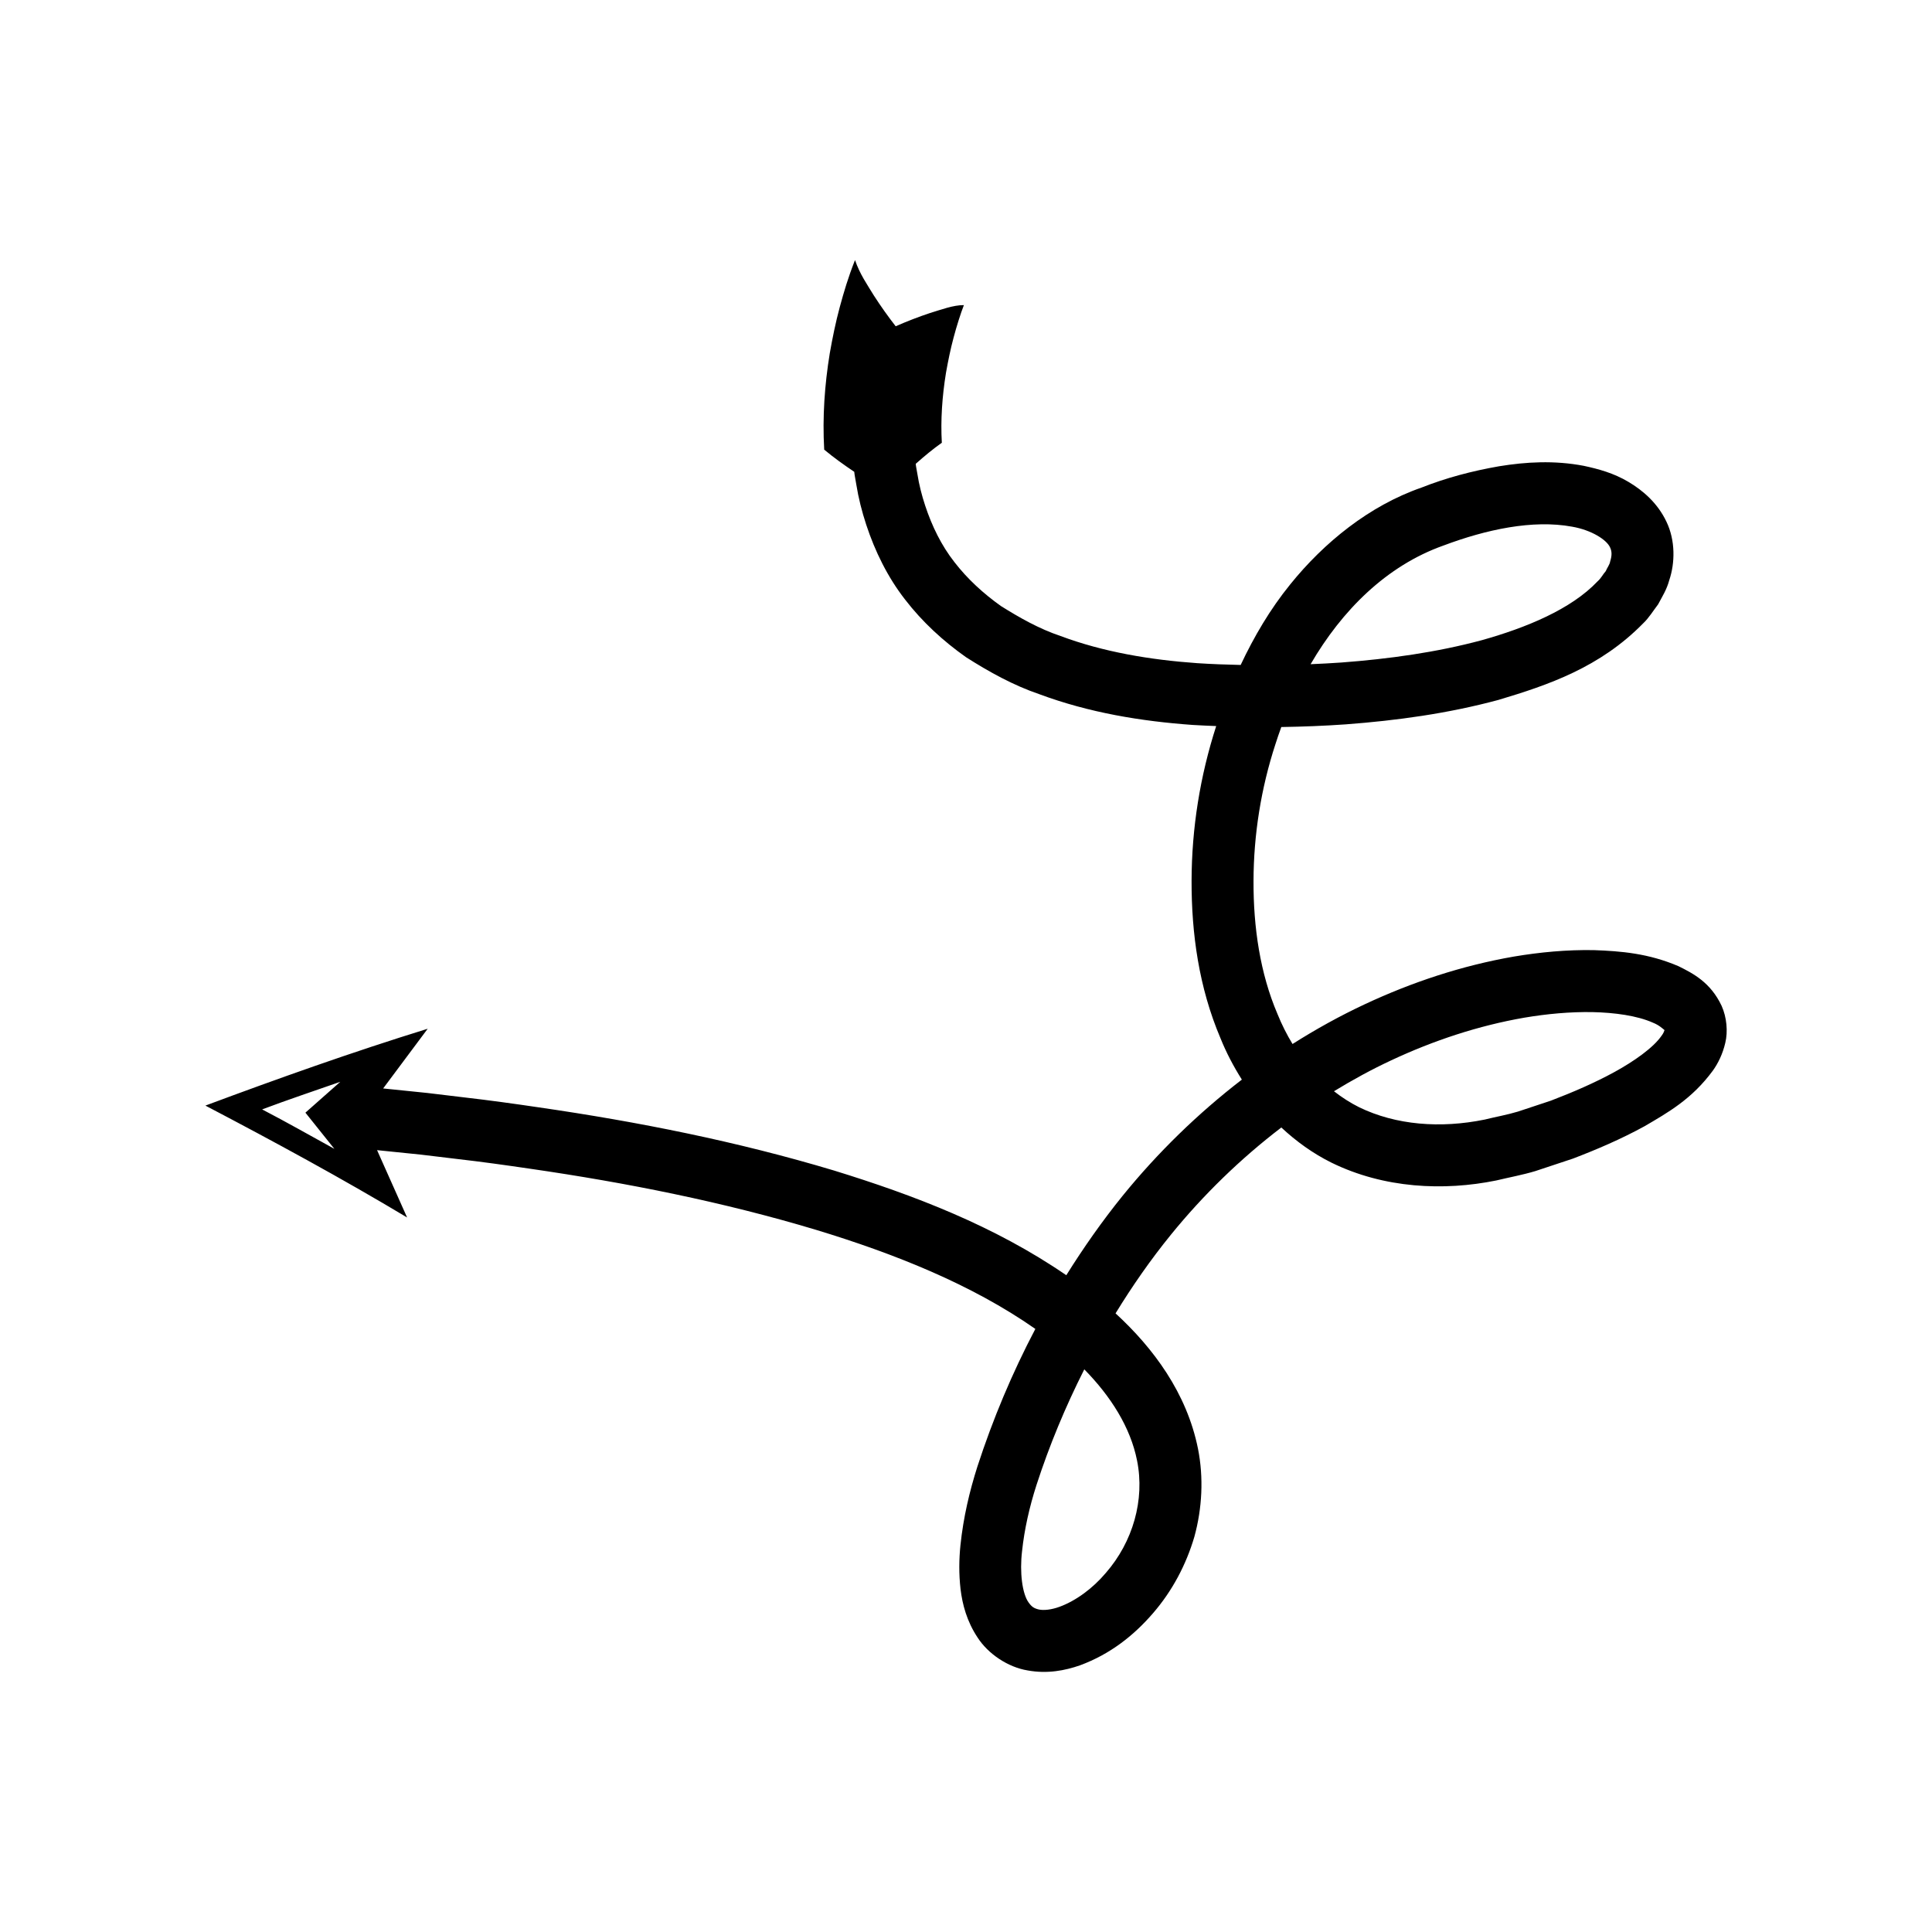 <?xml version="1.0" encoding="UTF-8"?>
<!-- Uploaded to: SVG Repo, www.svgrepo.com, Generator: SVG Repo Mixer Tools -->
<svg fill="#000000" width="800px" height="800px" version="1.1" viewBox="144 144 512 512" xmlns="http://www.w3.org/2000/svg">
 <path d="m588.81 400.05c-7.887-3.387-15.223-4.004-22.457-4.258-7.211-0.121-14.25 0.547-21.152 1.707-13.785 2.398-27.016 6.785-39.512 12.637-6.621 3.09-13.004 6.637-19.156 10.535-1.52-2.5-2.859-5.152-3.981-7.938-4.617-10.766-6.406-23.047-6.356-35.254 0.023-12.242 1.992-24.594 5.805-36.262 0.484-1.523 1.008-3.039 1.559-4.547 5.695-0.09 11.379-0.305 17.078-0.707 13.48-1.016 27.012-2.856 40.422-6.465 13.266-3.961 26.969-8.629 38.422-20.332 1.453-1.359 2.652-3.324 3.93-5 1.078-2.047 2.289-3.898 2.945-6.367 1.559-4.57 1.668-10.547-0.727-15.535-2.356-4.973-6.266-8.312-10.113-10.582-3.918-2.324-7.902-3.394-11.809-4.234-7.824-1.488-15.312-1.043-22.449 0.121-7.117 1.242-14.035 3.066-20.535 5.644-13.859 4.805-25.867 14.586-34.789 25.645-5.356 6.598-9.594 13.84-13.145 21.363-3.859-0.086-7.703-0.223-11.5-0.473-12.543-0.887-24.938-2.973-36.215-7.191-5.746-1.93-10.867-4.859-15.789-7.93-4.699-3.348-8.91-7.203-12.348-11.656-3.477-4.43-5.965-9.562-7.758-14.984-0.895-2.711-1.617-5.516-2.066-8.398l-0.312-1.754c-0.062-0.301-0.094-0.609-0.121-0.922 2.305-2.043 4.481-3.856 6.914-5.578-0.344-5.996 0.082-12.27 1.102-18.547 0.562-3.137 1.191-6.281 2.027-9.371 0.777-2.941 1.891-6.457 2.719-8.559-2.793-0.02-5.981 1.188-8.977 2.098-3.047 1.008-6.094 2.191-9.102 3.508-2.031-2.609-3.965-5.324-5.797-8.176-1.793-2.957-3.68-5.586-4.981-9.367-1.875 4.762-2.902 8.312-4.047 12.484-1.086 4.031-1.918 8.117-2.644 12.238-1.344 8.27-1.973 16.793-1.473 25.52 2.531 2.117 5.332 4.102 7.969 5.879 0.039 0.383 0.078 0.762 0.152 1.141l0.383 2.199c0.574 3.598 1.484 7.188 2.641 10.699 2.312 7.019 5.664 13.879 10.293 19.812 4.582 5.961 10.145 11.039 16.164 15.285 6.16 3.922 12.582 7.461 19.305 9.754 13.359 4.977 27.156 7.211 40.766 8.188 2.082 0.137 4.144 0.203 6.211 0.297-4.277 13.23-6.488 27.043-6.527 40.98-0.031 13.984 1.93 28.254 7.648 41.711 1.512 3.766 3.438 7.457 5.68 11-11.688 8.996-22.305 19.352-31.562 30.742-5.457 6.742-10.406 13.809-14.965 21.098-19.086-13.102-40.387-21.219-61.574-27.75-25.727-7.723-51.91-12.914-78.172-16.727-6.566-0.969-13.137-1.883-19.719-2.637l-9.867-1.184-3.352-0.344-8.355-0.855 11.801-15.82c-20.086 6.211-39.664 13.191-58.91 20.363 18.258 9.566 36.176 19.297 53.453 29.648l-7.957-17.84 8.219 0.84 3.297 0.336 9.688 1.164c6.465 0.738 12.902 1.637 19.328 2.582 25.703 3.727 51.184 8.805 75.781 16.191 20.66 6.277 41.156 14.387 58.137 26.266-6.121 11.645-11.242 23.828-15.348 36.449-2.102 6.59-3.727 13.496-4.5 20.863-0.375 3.688-0.441 7.555 0.023 11.625 0.488 4.043 1.656 8.543 4.519 12.844 2.785 4.34 8.059 7.875 13.258 8.719 5.207 0.953 9.887 0.043 13.902-1.359 8.02-2.965 14.266-7.934 19.312-13.785 5.07-5.848 8.785-12.805 10.984-20.305 2.062-7.531 2.477-15.637 0.953-23.305-2.965-14.77-11.863-26.715-21.848-35.871 4.457-7.273 9.328-14.273 14.664-20.836 8.605-10.594 18.465-20.16 29.27-28.422 3.938 3.676 8.363 6.879 13.289 9.32 13.934 6.832 29.738 7.551 43.652 4.723 3.449-0.828 6.988-1.473 10.355-2.484l9.977-3.312c6.383-2.441 12.727-5.156 18.977-8.578 6.195-3.629 12.543-7.172 18.109-14.738 1.355-1.887 2.606-4.391 3.293-7.356 0.73-2.996 0.387-6.789-0.969-9.809-2.945-6.266-7.648-8.637-11.441-10.516zm-62.297-111.47c11.312-4.254 23.695-6.926 34.105-5.004 5.113 0.883 9.234 3.473 10.105 5.578 0.453 1.008 0.484 2.059-0.02 3.664-0.094 0.762-0.797 1.656-1.164 2.547-0.785 0.871-1.188 1.84-2.176 2.707-6.977 7.387-18.934 12.293-30.641 15.578-11.969 3.223-24.574 4.973-37.266 5.926-2.703 0.191-5.414 0.328-8.133 0.445 8.328-14.32 20.137-26.09 35.188-31.441zm-293.9 159.88c-6.328-3.484-12.699-7.102-19.145-10.457 6.859-2.578 13.754-4.883 20.711-7.312l-9.242 8.176zm212.72 82.609c2.102 10.402-1.113 21.555-8.273 29.766-3.457 4.102-7.965 7.414-12.293 8.988-2.141 0.785-4.184 0.988-5.461 0.711-1.281-0.305-1.871-0.695-2.699-1.836-1.711-2.336-2.422-8.043-1.75-13.633 0.602-5.691 1.934-11.66 3.836-17.566 3.387-10.438 7.652-20.699 12.656-30.605 6.977 7.094 12.242 15.348 13.984 24.176zm139-112.59c-2.164 3.168-7.316 6.785-12.449 9.598-5.269 2.887-11.023 5.371-16.902 7.617l-8.723 2.891c-2.914 0.879-5.863 1.383-8.789 2.113-11.738 2.394-23.516 1.484-33.301-3.273-2.352-1.176-4.57-2.606-6.652-4.234 4.902-2.992 9.941-5.75 15.145-8.18 11.277-5.285 23.199-9.215 35.305-11.316 6.043-1.02 12.137-1.574 18.059-1.477 5.828 0.129 11.836 0.93 16.043 2.816 1.625 0.637 2.637 1.637 3.047 1.953-0.094 0.223-0.211 0.754-0.781 1.492z"/>
</svg>